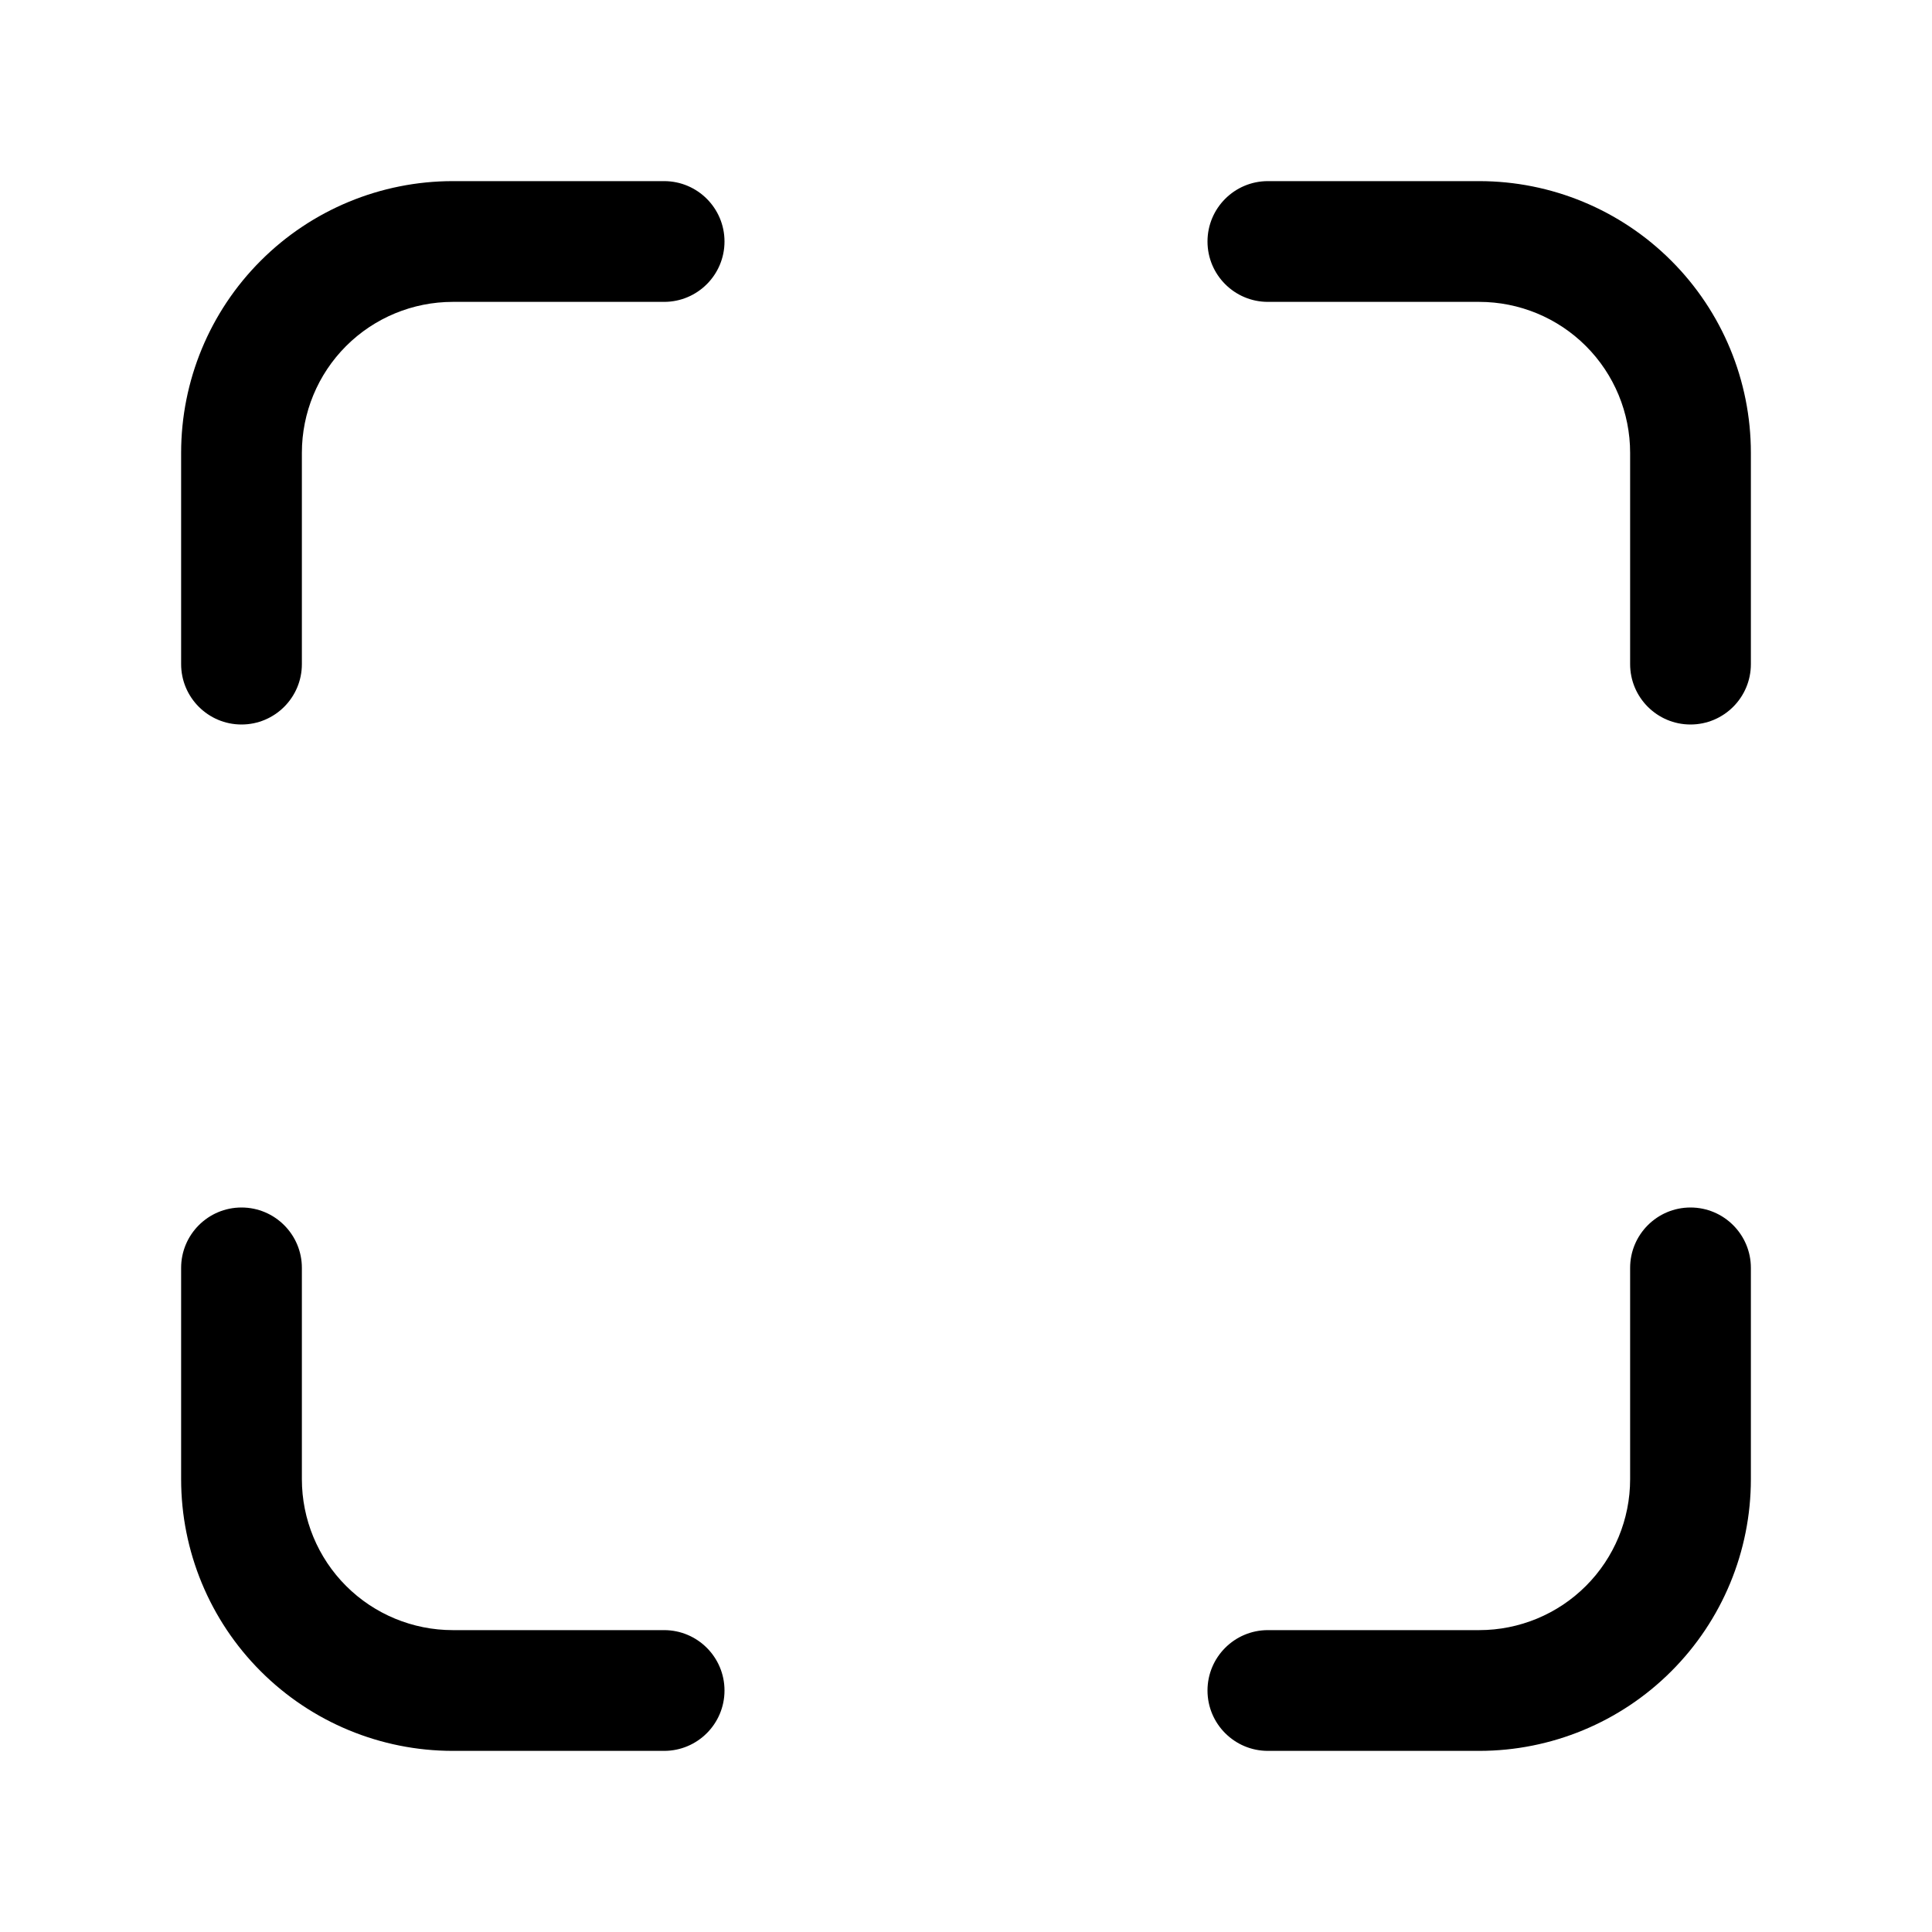 <svg width="40" height="40" viewBox="0 0 40 40" fill="none" xmlns="http://www.w3.org/2000/svg">
<path fill-rule="evenodd" clip-rule="evenodd" d="M9.375 6.25C8.546 6.25 7.751 6.579 7.165 7.165C6.579 7.751 6.25 8.546 6.25 9.375V13.75C6.25 14.44 5.69 15 5 15C4.31 15 3.75 14.44 3.75 13.75V9.375C3.75 7.883 4.343 6.452 5.398 5.398C6.452 4.343 7.883 3.75 9.375 3.75H13.75C14.44 3.75 15 4.31 15 5C15 5.69 14.44 6.25 13.75 6.25H9.375ZM25 5C25 4.31 25.56 3.75 26.25 3.75H30.625C32.117 3.75 33.548 4.343 34.602 5.398C35.657 6.452 36.25 7.883 36.25 9.375V13.75C36.25 14.44 35.69 15 35 15C34.31 15 33.75 14.44 33.75 13.75V9.375C33.75 8.546 33.421 7.751 32.835 7.165C32.249 6.579 31.454 6.25 30.625 6.25H26.25C25.56 6.25 25 5.69 25 5ZM5 25C5.69 25 6.25 25.56 6.25 26.25V30.625C6.25 31.454 6.579 32.249 7.165 32.835C7.751 33.421 8.546 33.75 9.375 33.75H13.75C14.44 33.75 15 34.31 15 35C15 35.69 14.44 36.25 13.75 36.25H9.375C7.883 36.25 6.452 35.657 5.398 34.602C4.343 33.548 3.75 32.117 3.75 30.625V26.25C3.75 25.56 4.31 25 5 25ZM35 25C35.69 25 36.25 25.56 36.25 26.25V30.625C36.25 32.117 35.657 33.548 34.602 34.602C33.548 35.657 32.117 36.25 30.625 36.25H26.25C25.56 36.25 25 35.69 25 35C25 34.31 25.56 33.75 26.25 33.75H30.625C31.454 33.75 32.249 33.421 32.835 32.835C33.421 32.249 33.75 31.454 33.75 30.625V26.25C33.75 25.56 34.31 25 35 25Z" fill="black"/>
</svg>
